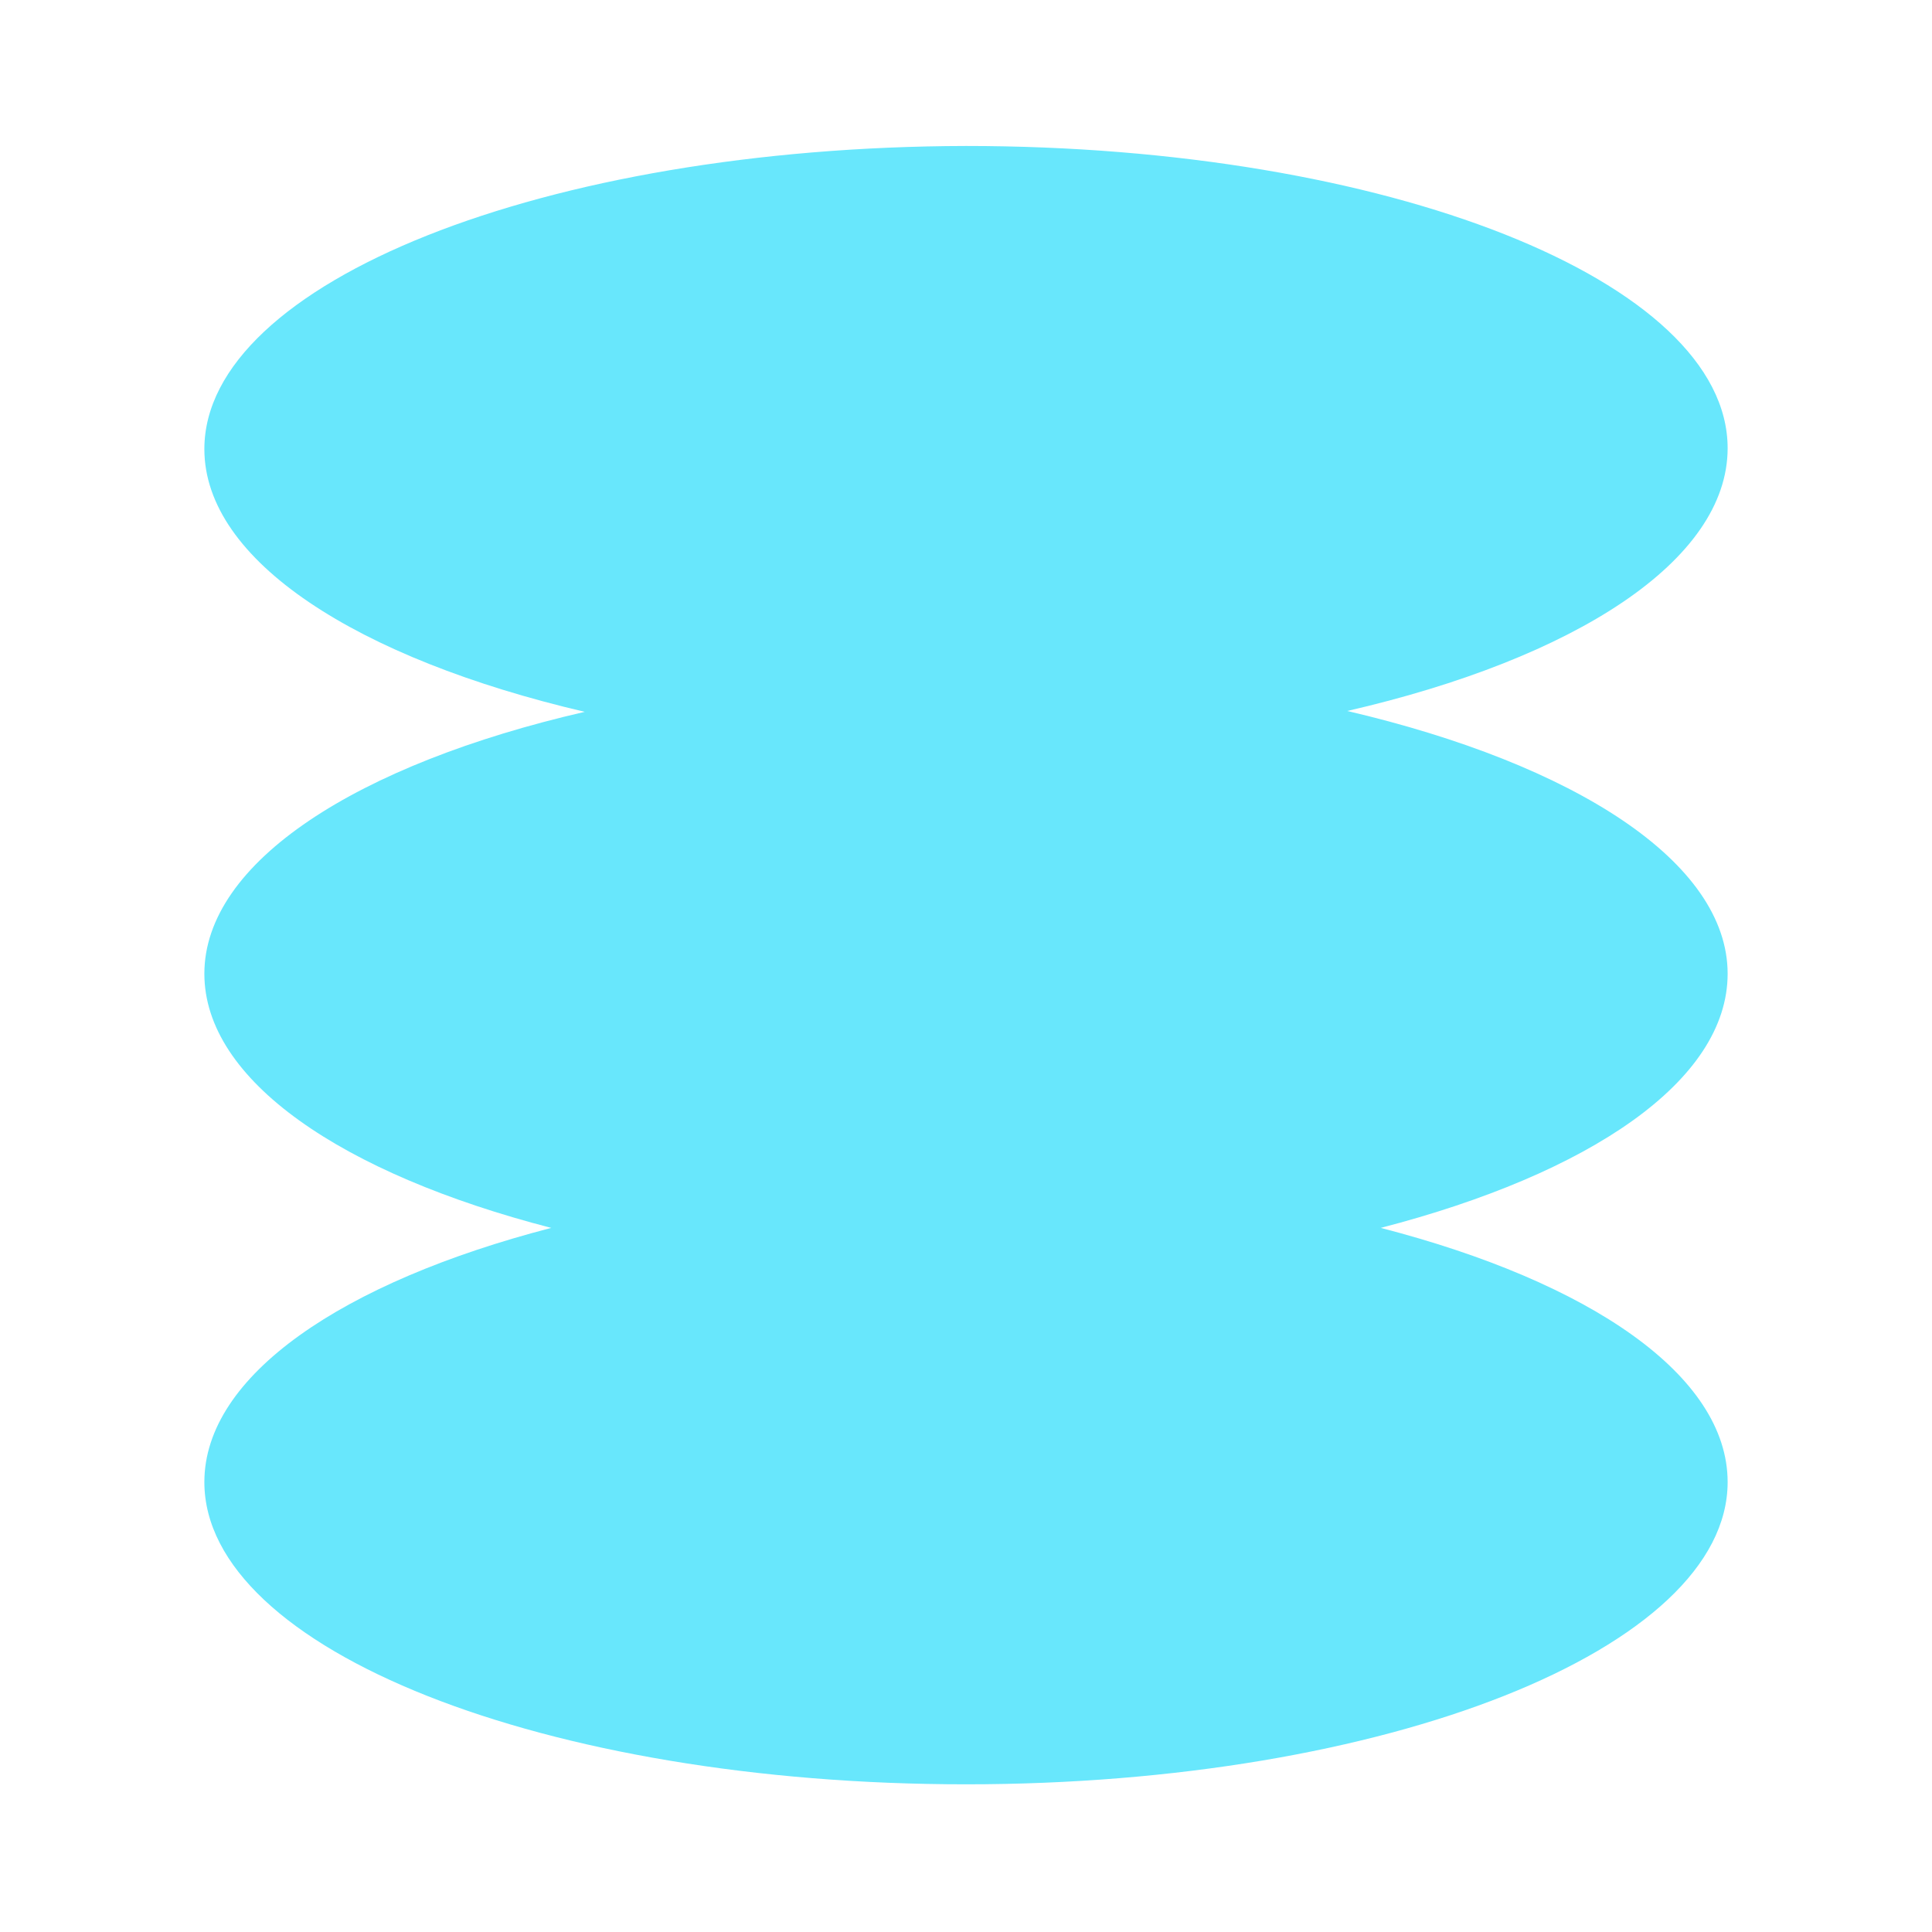 <?xml version="1.0" encoding="utf-8"?>
<!-- Generator: Adobe Illustrator 27.8.0, SVG Export Plug-In . SVG Version: 6.00 Build 0)  -->
<svg version="1.1" id="Ebene_1" xmlns="http://www.w3.org/2000/svg" xmlns:xlink="http://www.w3.org/1999/xlink" x="0px" y="0px"
	 viewBox="0 0 225 225" style="enable-background:new 0 0 225 225;" xml:space="preserve">
<style type="text/css">
	.st0{fill:#68E7FC;}
</style>
<g id="Grid">
</g>
<g id="Ebene_2_00000129889619223489092920000000222054039863015057_">
	<path class="st0" d="M201.2,113.4c0-13-17.8-24.4-44.3-30.6c26.5-6.1,44.3-17.5,44.3-30.6c0-19.5-39.7-35.2-88.7-35.2
		c-49,0.1-88.7,15.9-88.7,35.3c0,13,17.8,24.4,44.3,30.6c-26.5,6.1-44.3,17.5-44.3,30.5c0,12.4,16,23.3,40.4,29.6
		c-24.3,6.3-40.4,17.2-40.4,29.6c0,19.5,39.7,35.2,88.7,35.2s88.7-15.8,88.7-35.2c0-12.4-16-23.3-40.4-29.6
		C185.1,136.7,201.2,125.9,201.2,113.4z"/>
</g>
</svg>
